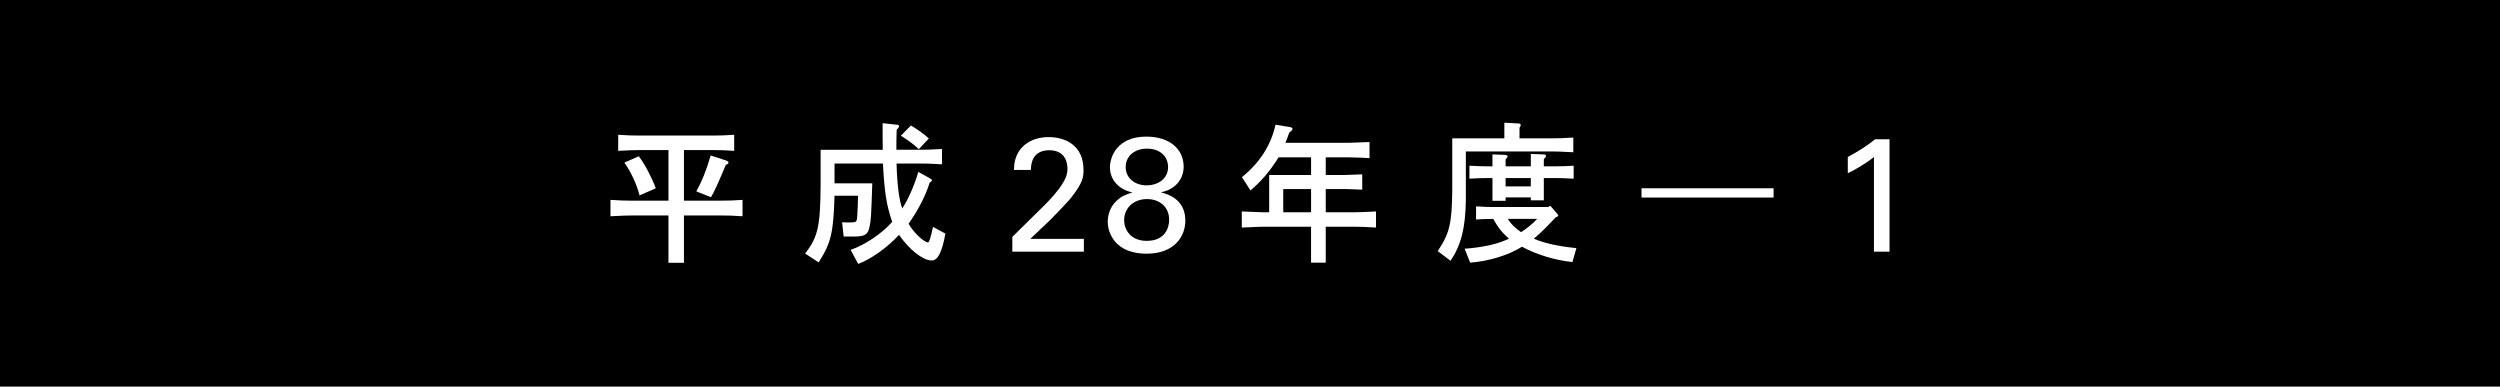 <?xml version="1.0" encoding="utf-8"?>
<!-- Generator: Adobe Illustrator 15.0.0, SVG Export Plug-In . SVG Version: 6.00 Build 0)  -->
<!DOCTYPE svg PUBLIC "-//W3C//DTD SVG 1.1//EN" "http://www.w3.org/Graphics/SVG/1.1/DTD/svg11.dtd">
<svg version="1.1" id="レイヤー_1" xmlns="http://www.w3.org/2000/svg" xmlns:xlink="http://www.w3.org/1999/xlink" x="0px"
	 y="0px" width="194px" height="30px" viewBox="0 0 194 30" enable-background="new 0 0 194 30" xml:space="preserve">
<rect width="194" height="30"/>
<g>
	<path fill="#FFFFFF" d="M48.981,16.722c-0.372,0-0.72,0.013-1.608,0.06V15.51c0.744,0.048,1.056,0.061,1.608,0.061h2.892v-3.924
		h-2.292c-0.396,0-0.744,0.012-1.608,0.06v-1.248c0.756,0.048,1.08,0.06,1.608,0.06h5.784c0.528,0,0.852-0.012,1.608-0.06v1.248
		c-0.732-0.048-1.02-0.06-1.608-0.06h-2.292v3.924h2.952c0.552,0,0.852-0.013,1.596-0.061v1.271c-0.744-0.047-1.044-0.06-1.596-0.06
		h-2.952v3.672h-1.2v-3.672H48.981z M49.629,15.162c-0.228-0.876-0.636-1.764-1.176-2.544l1.116-0.492
		c0.444,0.576,0.996,1.608,1.32,2.484L49.629,15.162z M54.033,14.85c0.432-0.78,0.744-1.524,1.116-2.784l1.152,0.372
		c0.168,0.06,0.228,0.108,0.228,0.18c0,0.084-0.06,0.132-0.204,0.168c-0.552,1.332-0.888,2.076-1.152,2.52L54.033,14.85z"/>
	<path fill="#FFFFFF" d="M62.48,19.674c0.996-1.284,1.176-2.111,1.2-5.328v-2.724h4.824l-0.013-0.996V9.558l1.104,0.12
		c0.108,0,0.168,0.048,0.168,0.108c0,0.084-0.048,0.156-0.18,0.288c-0.024,0.564-0.024,1.032-0.024,1.416v0.132h1.932
		c0.42,0,0.781-0.012,1.608-0.06v1.188c-0.827-0.048-1.188-0.06-1.608-0.06h-1.92c0.049,1.68,0.205,2.868,0.444,3.48
		c0.421-0.612,0.937-1.764,1.248-2.832l0.899,0.504c0.097,0.048,0.156,0.108,0.156,0.156c0,0.048-0.047,0.096-0.18,0.18
		c-0.288,0.972-0.924,2.196-1.632,3.18c0.349,0.648,1.188,1.452,1.513,1.452c0.084,0,0.203-0.372,0.383-1.2l0.961,0.517
		c-0.265,1.452-0.588,2.088-1.068,2.088c-0.672,0-1.752-0.853-2.532-1.992c-0.888,0.972-2.159,1.884-3.168,2.257l-0.588-1.093
		c1.104-0.372,2.46-1.284,3.228-2.172c-0.443-1.284-0.6-2.268-0.72-4.524H64.76v1.536h2.929c-0.084,2.532-0.097,2.868-0.217,3.384
		c-0.12,0.601-0.359,0.744-1.225,0.744h-0.779l-0.12-1.104l0.492,0.012c0.588,0,0.636-0.023,0.672-0.359
		c0.024-0.301,0.072-1.201,0.072-1.717H64.76c-0.084,2.893-0.276,3.684-1.235,5.172L62.48,19.674z M71.3,11.574
		c-0.384-0.36-0.779-0.66-1.393-1.044l0.781-0.792c0.479,0.276,1.104,0.732,1.391,1.008L71.3,11.574z"/>
	<path fill="#FFFFFF" d="M78.555,18.383l2.279-2.246c0.48-0.467,0.961-0.971,1.354-1.501c0.506-0.694,0.646-1.085,0.646-1.552
		c0-0.429-0.152-1.426-1.404-1.426c-1.404,0-1.43,1.199-1.43,1.527h-1.318c0.012-0.429,0.05-1.262,0.803-1.917
		c0.604-0.516,1.338-0.629,1.895-0.629c1.341,0,2.701,0.679,2.701,2.545c0,0.556-0.038,0.984-0.982,2.183
		c-0.252,0.316-1.365,1.464-1.617,1.717l-1.531,1.451h4.156v0.994h-5.55V18.383z"/>
	<path fill="#FFFFFF" d="M86.13,12.99c0-0.785,0.529-2.389,2.823-2.389c1.841,0,2.899,0.996,2.899,2.338
		c0,0.861-0.555,1.757-1.77,1.982c0.517,0.138,1.901,0.515,1.901,2.205c0,1.198-0.831,2.559-2.999,2.559
		c-0.744,0-1.627-0.151-2.256-0.73c-0.466-0.428-0.768-1.084-0.768-1.753c0-0.58,0.227-1.186,0.666-1.602
		c0.416-0.415,0.869-0.541,1.255-0.666C86.722,14.684,86.13,13.863,86.13,12.99z M88.986,18.691c1.4,0,1.74-0.984,1.74-1.641
		c0-0.971-0.719-1.602-1.715-1.602c-1.072,0-1.778,0.719-1.778,1.64C87.233,17.77,87.687,18.691,88.986,18.691z M89.003,11.534
		c-0.932,0-1.65,0.557-1.65,1.431c0,0.848,0.705,1.417,1.613,1.417c0.958,0,1.677-0.557,1.677-1.417
		C90.643,12.167,90.05,11.534,89.003,11.534z"/>
	<path fill="#FFFFFF" d="M97.973,17.598c-0.252,0-0.493,0.012-1.61,0.061V16.41c0.757,0.035,1.286,0.048,1.596,0.06h0.529v-2.892
		h3.252V12.21h-2.52c-0.686,1.092-1.369,1.884-2.185,2.568l-0.66-1.032c1.392-1.128,2.255-2.484,2.605-4.068l1.15,0.192
		c0.109,0.012,0.168,0.072,0.168,0.132c0,0.072-0.059,0.144-0.252,0.288c-0.131,0.372-0.154,0.432-0.299,0.792h4.92
		c0.611-0.024,0.768-0.024,1.607-0.06v1.248c-0.336-0.012-0.611-0.024-0.719-0.036c-0.434-0.012-0.732-0.024-0.889-0.024h-1.789
		v1.368h1.514c0.588-0.024,0.84-0.024,1.318-0.048v1.188c-0.646-0.024-1.092-0.048-1.318-0.048h-1.514v1.8h2.293
		c0.443,0,0.576-0.012,1.607-0.06v1.248c-0.816-0.049-1.199-0.061-1.607-0.061h-2.293v2.784h-1.139v-2.784H97.973z M99.58,16.47
		h2.16v-1.8h-2.16V16.47z"/>
	<path fill="#FFFFFF" d="M116.738,10.734V9.522l1.129,0.06c0.084,0.012,0.143,0.048,0.143,0.12c0,0.06-0.023,0.108-0.096,0.204
		v0.828h2.568c0.492,0,0.84-0.012,1.607-0.06v1.14c-1.234-0.06-1.307-0.06-1.607-0.06h-6.732v3.792
		c-0.035,2.159-0.371,3.479-1.188,4.692l-0.996-0.756c0.912-1.345,1.104-2.137,1.129-4.717v-4.032H116.738z M114.543,16.014
		c0.875,0.049,0.973,0.049,1.32,0.049h4.271l0.168-0.097l0.553,0.636c0.035,0.049,0.059,0.096,0.059,0.12
		c0,0.06-0.047,0.097-0.18,0.132c-0.959,1.008-1.104,1.152-1.715,1.668c0.814,0.348,1.871,0.588,3.311,0.732l-0.311,1.08
		c-1.332-0.133-2.82-0.588-3.912-1.188c-1.045,0.659-2.58,1.127-4.021,1.235l-0.432-1.08c1.465-0.108,2.592-0.372,3.445-0.78
		c-0.506-0.432-0.854-0.863-1.225-1.535c-0.66,0.012-0.768,0.012-1.332,0.047V16.014z M115.348,13.818
		c-0.35,0-0.648,0.012-1.32,0.048v-1.008c0.672,0.036,0.959,0.048,1.32,0.048h0.467v-0.924l0.936,0.036
		c0.168,0.012,0.24,0.048,0.24,0.12c0,0.048,0,0.048-0.156,0.228v0.54h1.957v-0.96l0.996,0.036c0.119,0,0.18,0.048,0.18,0.108
		c0,0.084-0.049,0.144-0.168,0.264v0.552h0.996c0.504,0,0.744-0.012,1.32-0.048v1.008c-0.721-0.036-1.021-0.048-1.32-0.048h-0.996
		v1.728h-1.008v-0.228h-1.957v0.264h-1.02v-1.764H115.348z M118.791,14.466v-0.648h-1.957v0.648H118.791z M117.016,16.986
		c0.203,0.371,0.539,0.695,1.02,1.031c0.42-0.264,0.936-0.684,1.248-1.031H117.016z"/>
	<path fill="#FFFFFF" d="M137.629,15.33h-10.248v-0.72h10.248V15.33z"/>
	<path fill="#FFFFFF" d="M145.418,12.18c-0.543,0.454-1.412,0.971-2.029,1.261V12.18c0.82-0.428,1.625-0.958,2.117-1.374h1.121
		v8.723h-1.209V12.18z"/>
</g>
</svg>
